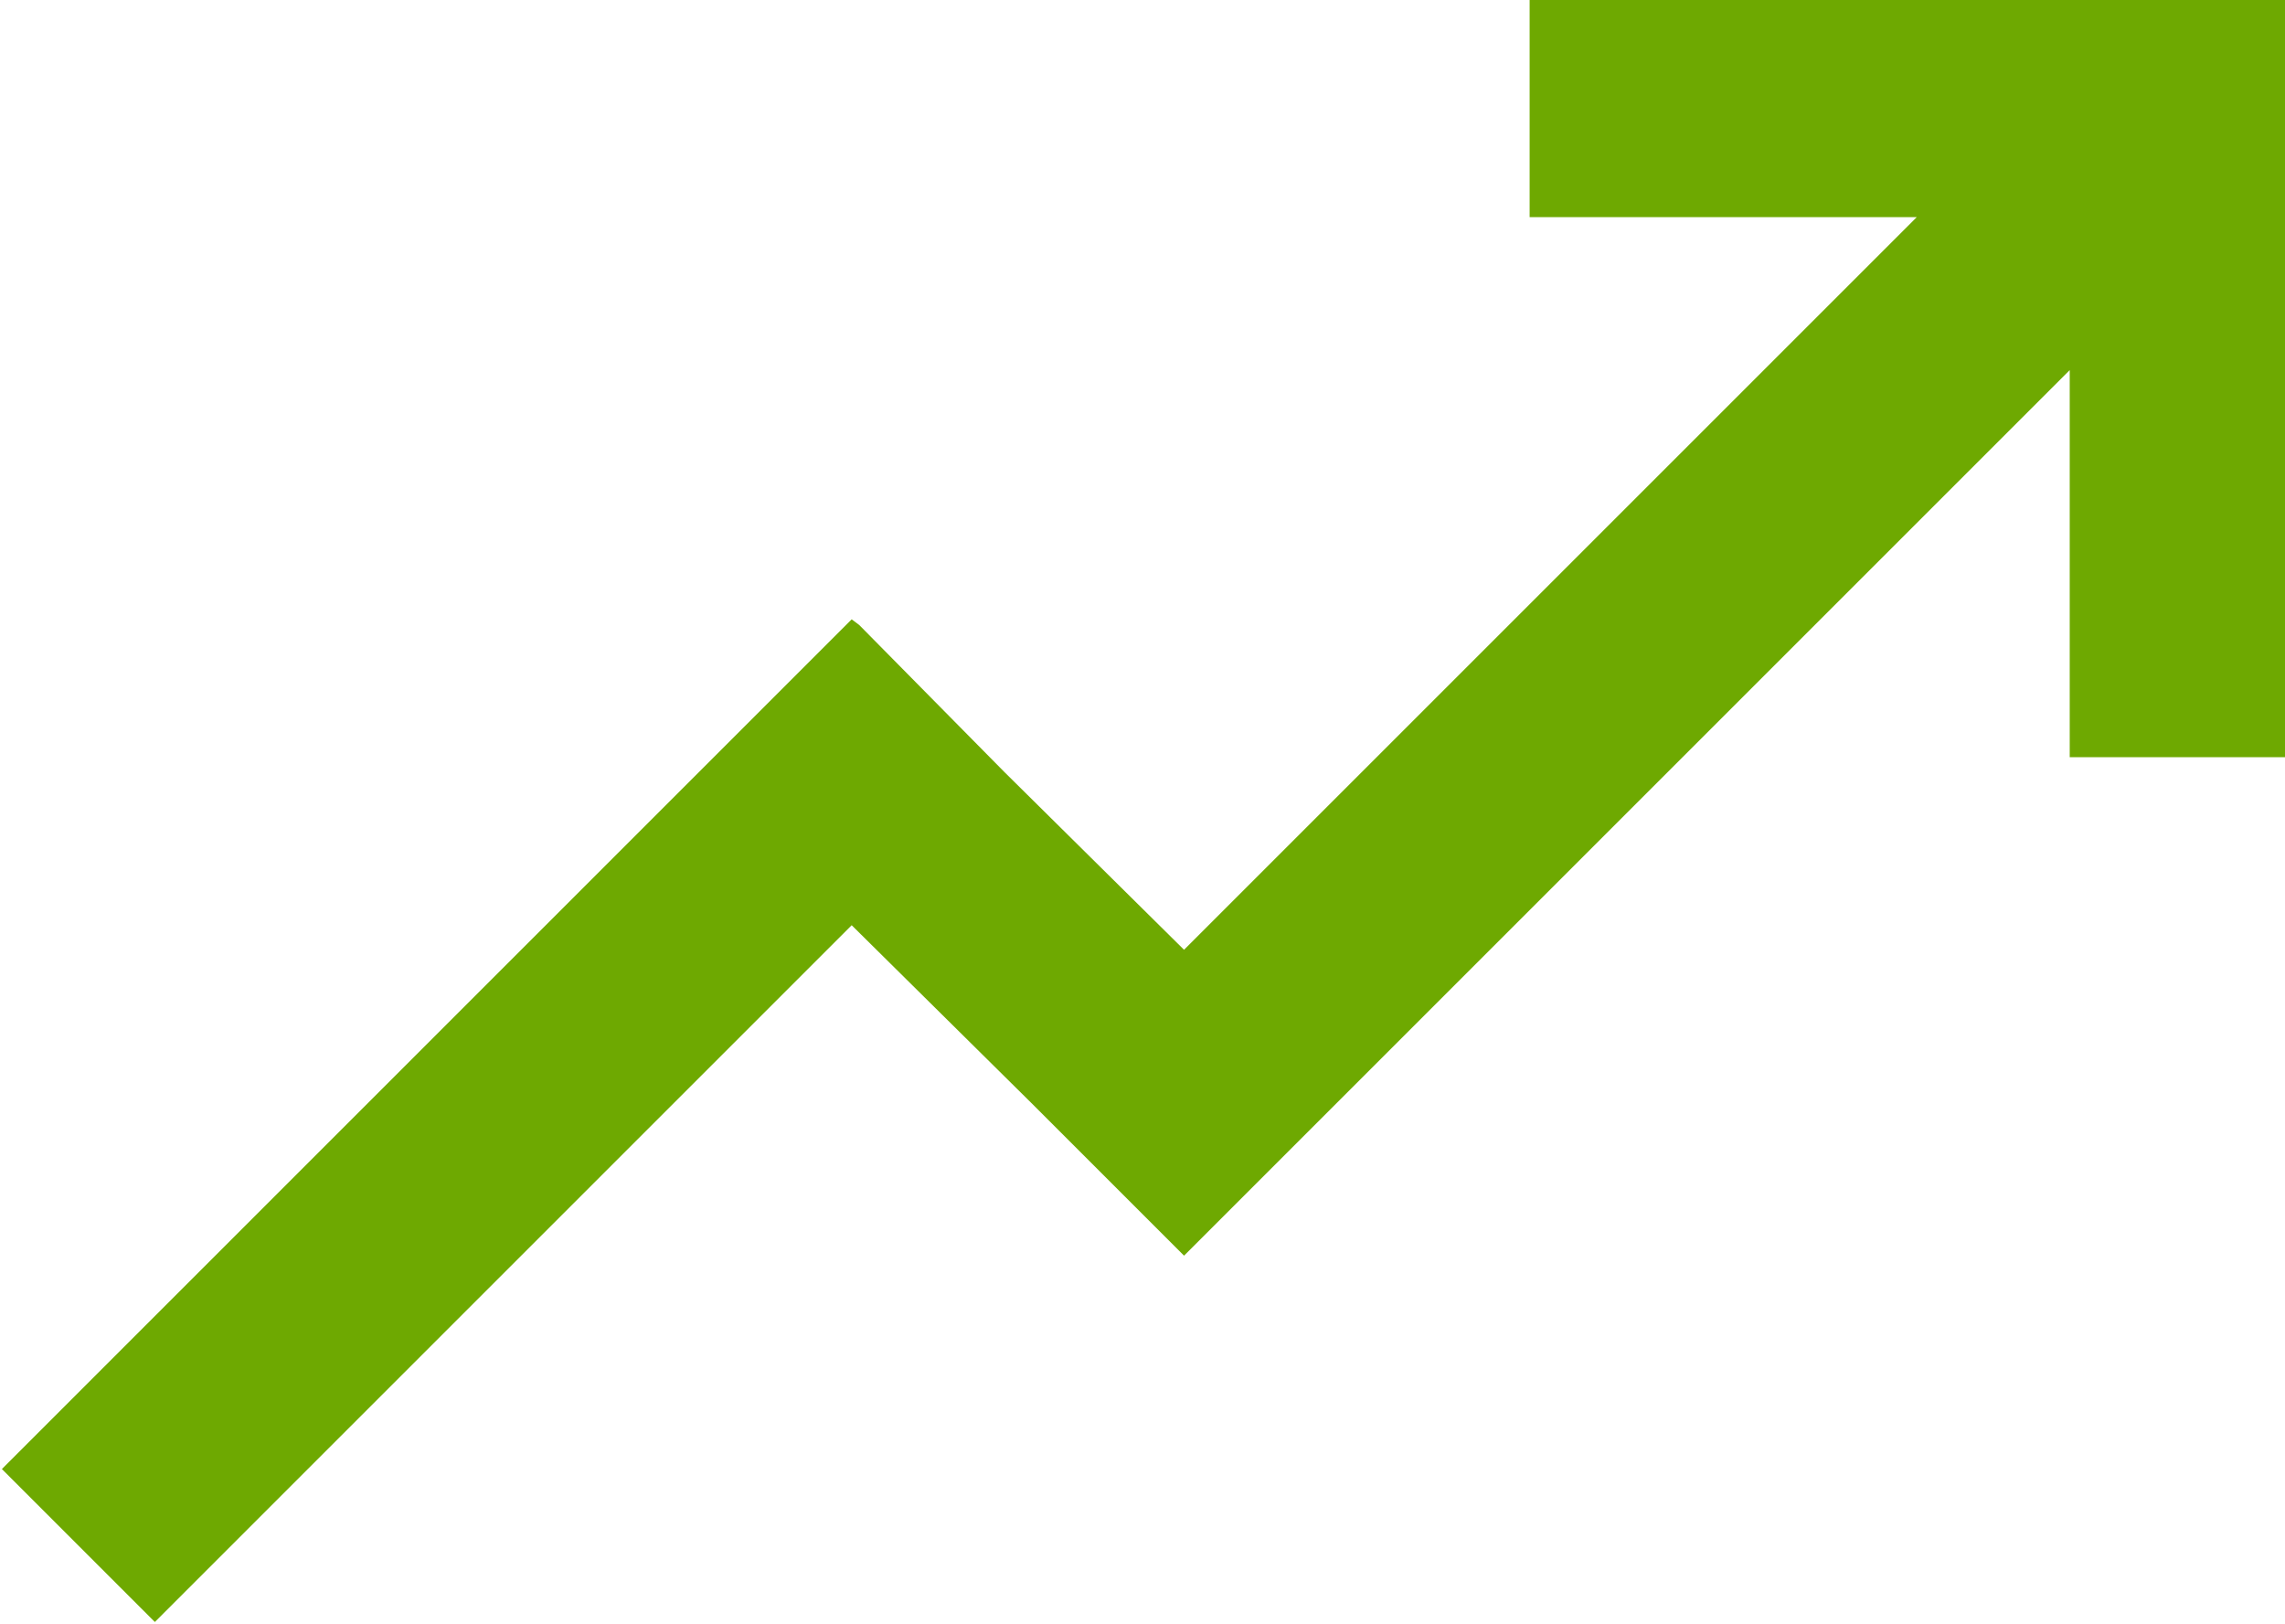<?xml version="1.0" encoding="utf-8"?>
<!-- Generator: Adobe Illustrator 25.2.2, SVG Export Plug-In . SVG Version: 6.00 Build 0)  -->
<svg version="1.1" id="Ebene_1" xmlns="http://www.w3.org/2000/svg" xmlns:xlink="http://www.w3.org/1999/xlink" x="0px" y="0px"
	 viewBox="0 0 121 86" style="enable-background:new 0 0 121 86;" xml:space="preserve">
<style type="text/css">
	.st0{fill:#6EA901;}
</style>
<polygon class="st0" points="109.6,0 81,0 81,11.5 101.5,11.5 62.7,50.3 53.2,40.9 45.5,33.1 45.1,32.8 0.1,77.8 8.2,85.9 45.1,49 
	54.6,58.4 62.7,66.5 70.8,58.4 109.6,19.6 109.6,40.1 121.1,40.1 121.1,11.5 121.1,0 "/>
</svg>
